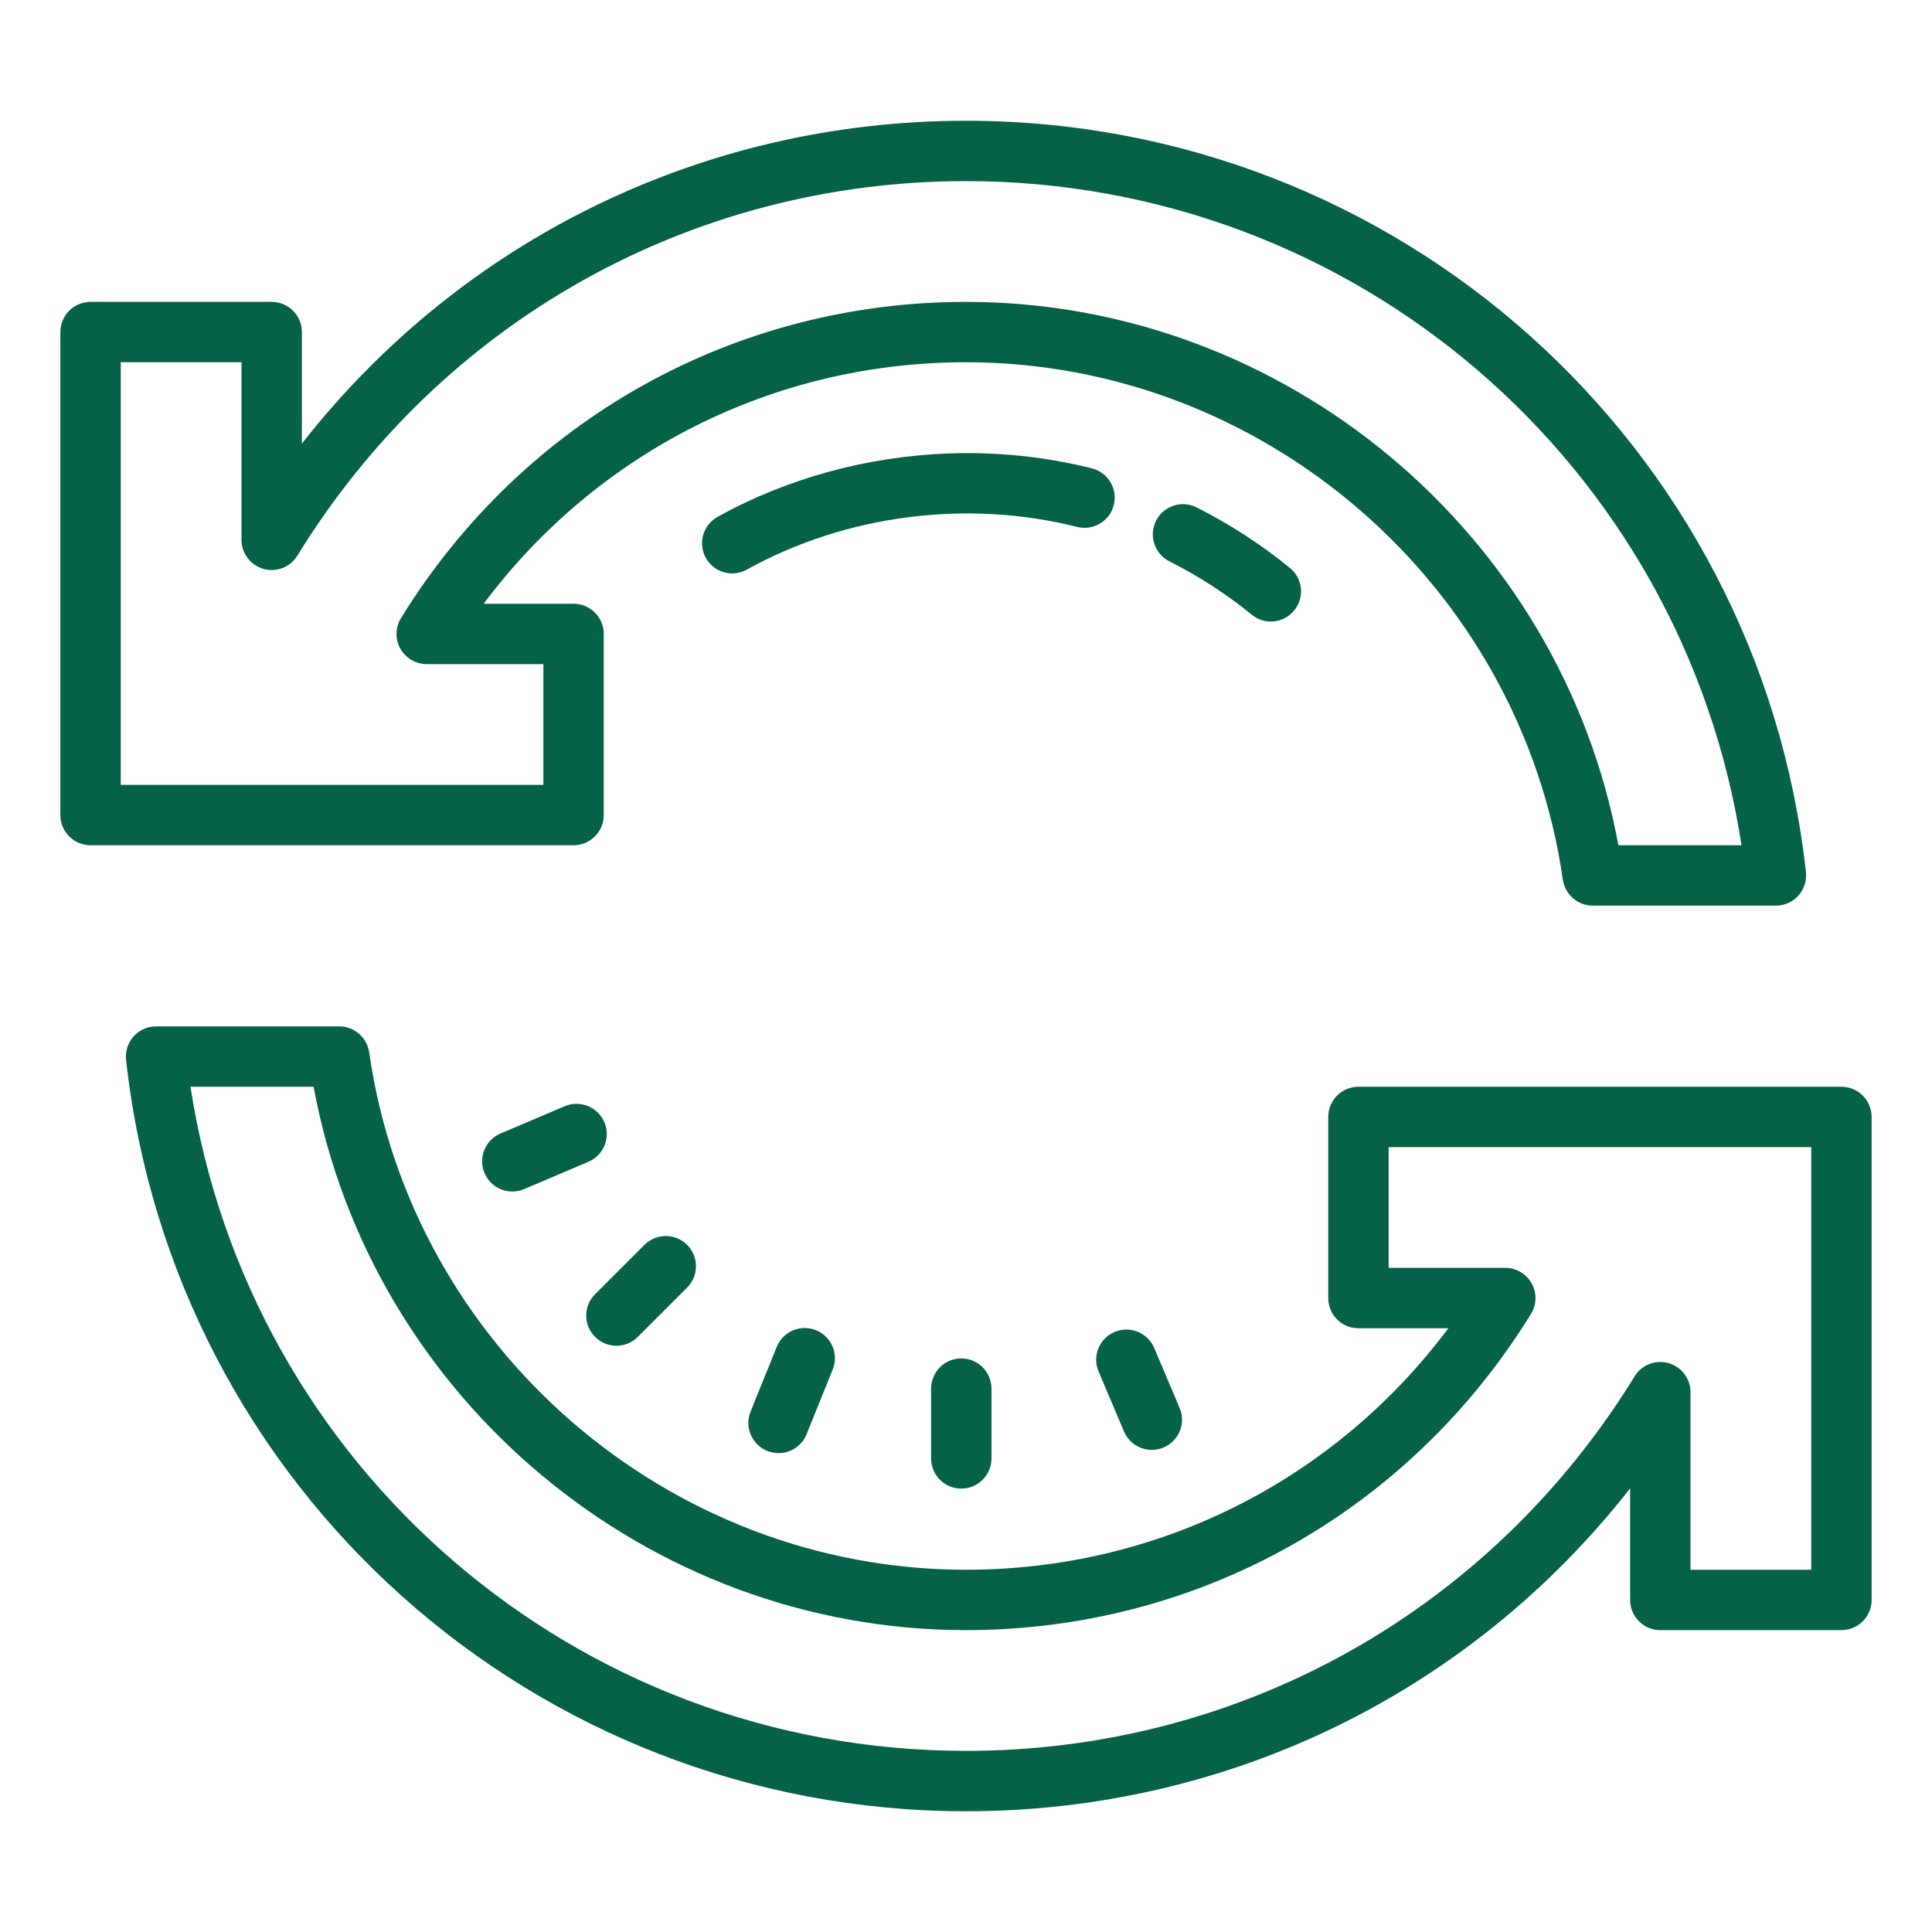 <?xml version="1.0" encoding="UTF-8"?> <svg xmlns="http://www.w3.org/2000/svg" width="52" height="52" viewBox="0 0 52 52" fill="none"><path d="M26 3.25C18.928 3.25 12.419 6.456 8.125 11.94V8.938C8.125 8.489 7.762 8.125 7.312 8.125H2.438C1.988 8.125 1.625 8.489 1.625 8.938V21.938C1.625 22.386 1.988 22.75 2.438 22.75H15.438C15.887 22.75 16.25 22.386 16.25 21.938V17.062C16.25 16.614 15.887 16.25 15.438 16.25H13.018C16.081 12.154 20.832 9.75 26 9.75C34.019 9.75 40.926 15.739 42.064 23.678C42.123 24.078 42.465 24.375 42.869 24.375H47.799C48.03 24.375 48.251 24.277 48.404 24.105C48.558 23.933 48.632 23.704 48.607 23.474C47.332 11.944 37.613 3.25 26 3.25ZM26 4.875C36.478 4.875 45.296 12.497 46.873 22.75H43.559C42.013 14.364 34.586 8.125 26 8.125C19.763 8.125 14.079 11.306 10.793 16.636C10.639 16.887 10.631 17.201 10.775 17.458C10.919 17.714 11.19 17.875 11.485 17.875H14.625V21.125H3.25V9.75H6.5V14.53C6.5 14.893 6.742 15.213 7.092 15.312C7.443 15.41 7.815 15.265 8.004 14.955C11.885 8.643 18.612 4.875 26 4.875ZM25.529 12.205C23.363 12.284 21.209 12.861 19.314 13.911C18.922 14.129 18.78 14.623 18.997 15.015C19.146 15.283 19.422 15.433 19.708 15.433C19.841 15.433 19.976 15.4 20.1 15.331C22.775 13.85 26.033 13.437 28.991 14.182C29.426 14.29 29.869 14.028 29.978 13.594C30.088 13.158 29.824 12.716 29.388 12.606C28.132 12.29 26.828 12.158 25.529 12.205ZM31.895 13.571C31.579 13.55 31.267 13.717 31.116 14.017C30.914 14.418 31.074 14.907 31.475 15.109C32.263 15.506 33.01 15.989 33.692 16.545C33.843 16.669 34.024 16.729 34.204 16.729C34.44 16.729 34.674 16.627 34.834 16.429C35.119 16.082 35.067 15.57 34.718 15.287C33.946 14.656 33.102 14.108 32.208 13.657C32.108 13.606 32.001 13.578 31.895 13.571ZM4.201 27.625C3.97 27.625 3.75 27.723 3.596 27.895C3.442 28.067 3.368 28.296 3.393 28.526C4.668 40.056 14.387 48.75 26 48.75C33.072 48.75 39.581 45.544 43.875 40.06V43.062C43.875 43.511 44.238 43.875 44.688 43.875H49.562C50.012 43.875 50.375 43.511 50.375 43.062V30.062C50.375 29.614 50.012 29.25 49.562 29.25H36.562C36.113 29.25 35.75 29.614 35.75 30.062V34.938C35.75 35.386 36.113 35.75 36.562 35.75H38.983C35.919 39.846 31.168 42.25 26 42.25C17.981 42.25 11.074 36.261 9.936 28.322C9.877 27.922 9.535 27.625 9.131 27.625H4.201ZM5.127 29.25H8.441C9.987 37.636 17.414 43.875 26 43.875C32.237 43.875 37.921 40.694 41.207 35.364C41.361 35.113 41.369 34.799 41.225 34.542C41.081 34.286 40.81 34.125 40.516 34.125H37.375V30.875H48.75V42.25H45.5V37.47C45.5 37.107 45.258 36.787 44.908 36.688C44.558 36.59 44.185 36.735 43.996 37.045C40.115 43.357 33.388 47.125 26 47.125C15.522 47.125 6.704 39.503 5.127 29.25ZM15.515 29.71C15.41 29.71 15.303 29.73 15.201 29.774L13.471 30.508C13.058 30.684 12.866 31.16 13.041 31.573C13.173 31.883 13.473 32.07 13.789 32.07C13.895 32.07 14.003 32.049 14.106 32.005L15.836 31.27C16.249 31.095 16.443 30.618 16.267 30.205C16.135 29.895 15.831 29.71 15.515 29.71ZM17.919 33.268C17.712 33.268 17.504 33.347 17.345 33.506L16.017 34.834C15.699 35.151 15.699 35.666 16.017 35.983C16.175 36.142 16.383 36.221 16.591 36.221C16.799 36.221 17.007 36.142 17.166 35.983L18.494 34.655C18.812 34.338 18.812 33.824 18.494 33.506C18.335 33.347 18.127 33.268 17.919 33.268ZM21.647 35.744C21.331 35.749 21.032 35.94 20.906 36.252L20.201 37.994C20.033 38.41 20.235 38.884 20.651 39.052C20.75 39.092 20.854 39.111 20.955 39.111C21.277 39.111 21.581 38.919 21.709 38.603L22.412 36.861C22.58 36.445 22.379 35.971 21.963 35.802C21.859 35.761 21.753 35.742 21.647 35.744ZM30.313 35.785C30.208 35.785 30.101 35.806 29.999 35.85C29.585 36.026 29.393 36.502 29.569 36.915L30.253 38.529C30.385 38.838 30.686 39.024 31.002 39.024C31.108 39.024 31.216 39.003 31.319 38.959C31.733 38.783 31.925 38.307 31.749 37.894L31.065 36.28C30.933 35.97 30.629 35.784 30.313 35.785ZM25.873 36.562C25.424 36.562 25.061 36.926 25.061 37.375V39.254C25.061 39.702 25.424 40.066 25.873 40.066C26.322 40.066 26.686 39.702 26.686 39.254V37.375C26.686 36.926 26.322 36.562 25.873 36.562Z" fill="#056147"></path></svg> 